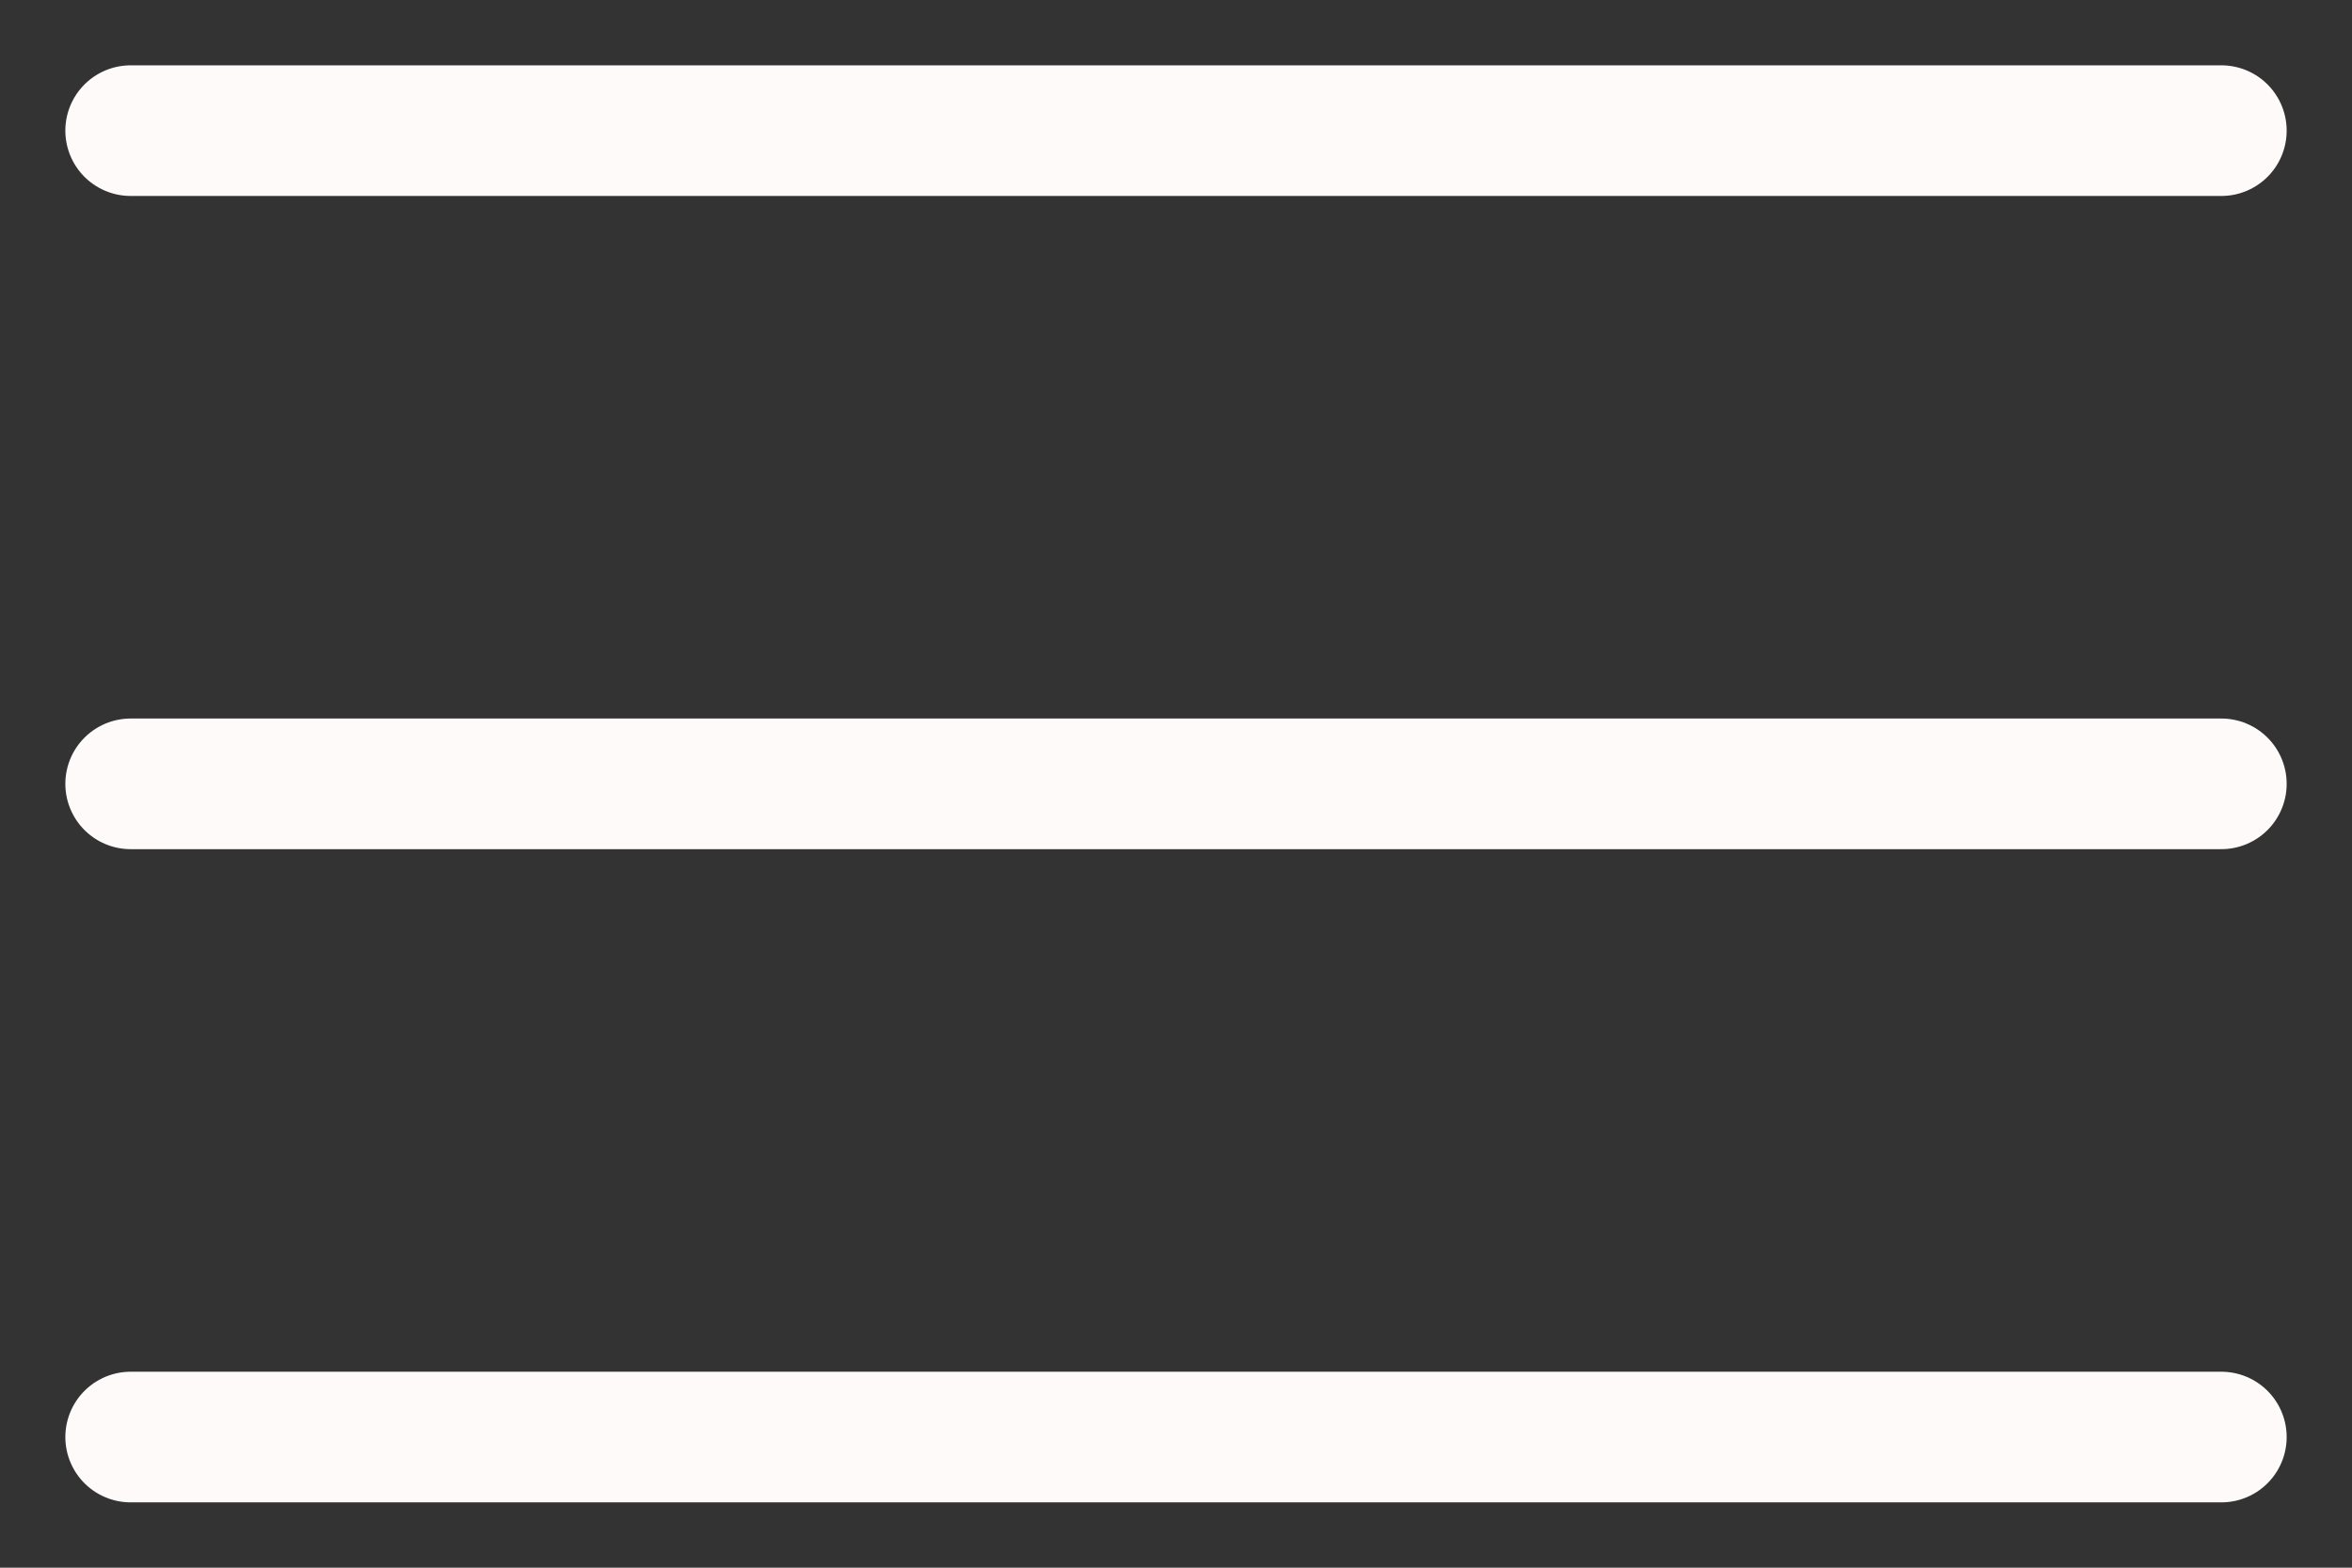 <?xml version="1.0" encoding="UTF-8"?> <svg xmlns="http://www.w3.org/2000/svg" width="18" height="12" viewBox="0 0 18 12" fill="none"><rect x="0" y="0" width="18" height="12" fill="#333333" stroke="none"/><path d="M1 1H17" stroke="#FFFAFA" stroke-linecap="round"></path><path d="M1 6H17" stroke="#FFFAFA" stroke-linecap="round"></path><path d="M1 11H17" stroke="#FFFAFA" stroke-linecap="round"></path></svg> 